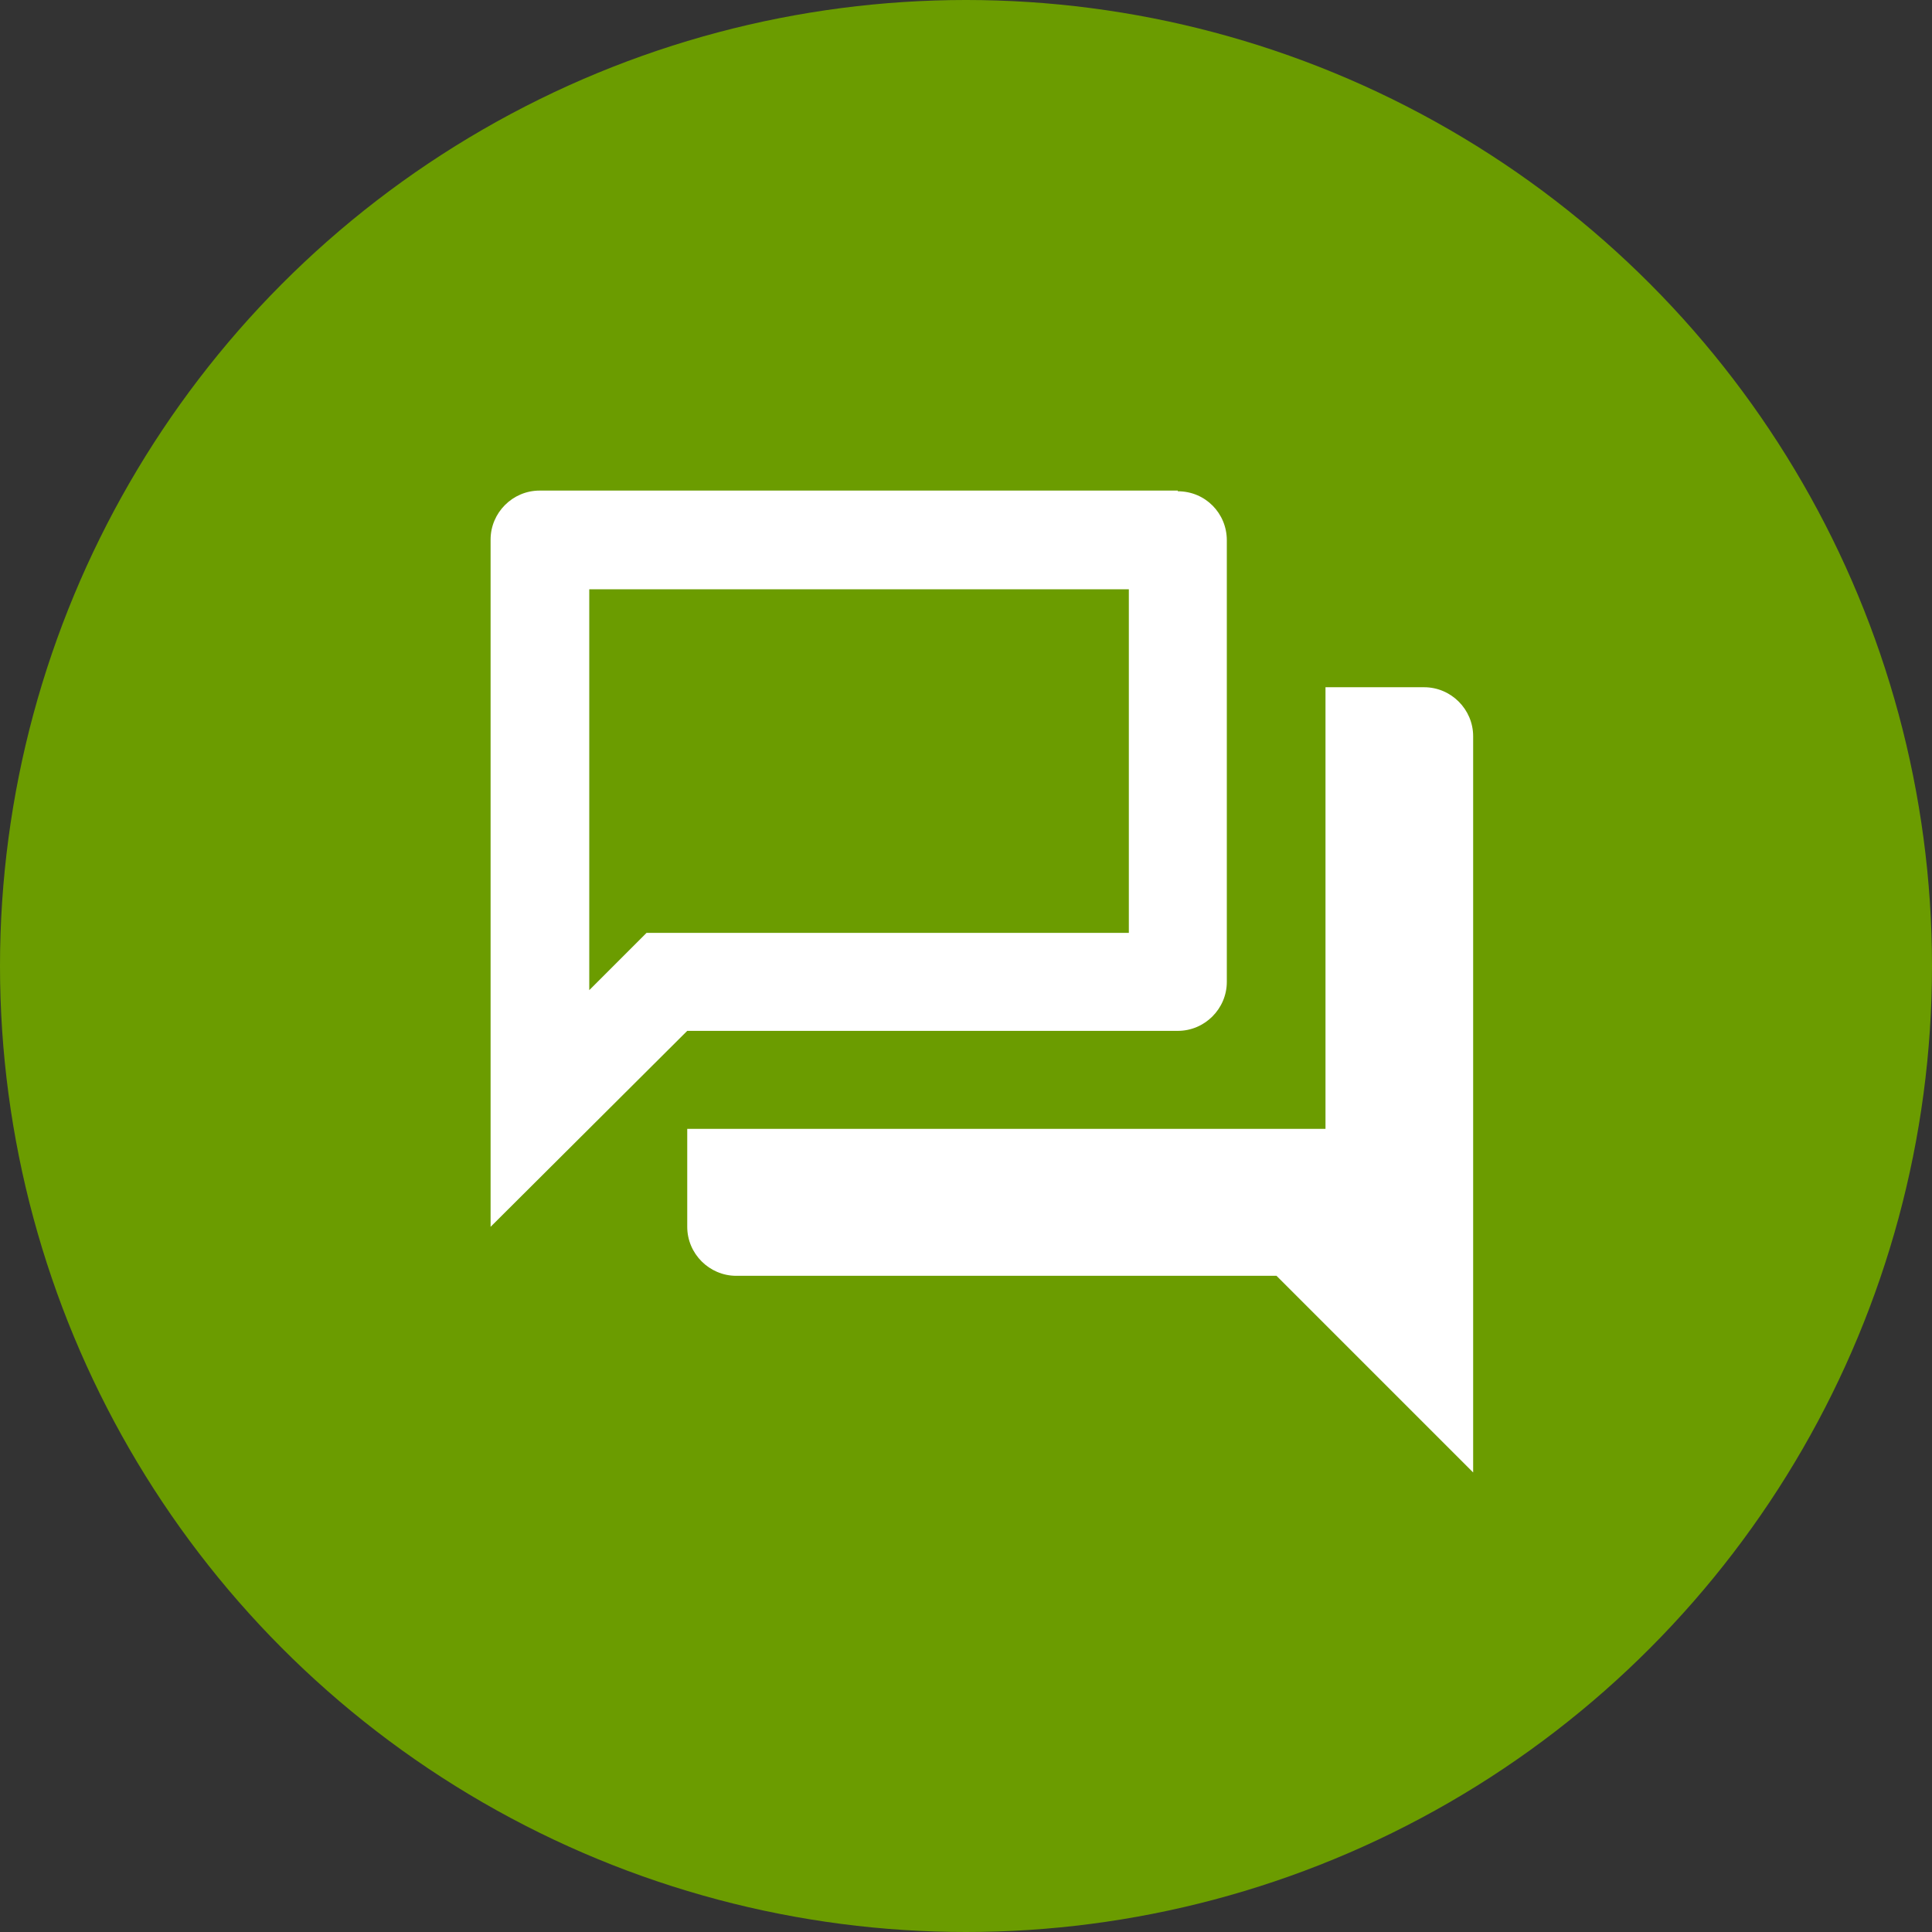 <?xml version="1.0" encoding="UTF-8"?><svg id="Ebene_1" xmlns="http://www.w3.org/2000/svg" viewBox="0 0 28 28"><rect x="0" y="0" width="28" height="28" fill="#333333" stroke="none"/><defs><style>.cls-1{fill:none;}.cls-1,.cls-2,.cls-3{stroke-width:0px;}.cls-4{opacity:0;}.cls-2{fill:#6b9c00;}.cls-3{fill:#fff;}</style></defs><g id="Icon-28-RuDi_kom"><circle id="Ellipse_4-2" class="cls-2" cx="14" cy="14" r="14"/><g id="MDI_forum-outline"><g id="Boundary" class="cls-4"><rect class="cls-3" x="5.69" y="5.69" width="17.08" height="17.08"/><rect class="cls-1" x="6.19" y="6.19" width="16.08" height="16.08"/></g><path id="Path_forum-outline" class="cls-3" d="M16.36,8.54v4.98h-6.99l-.83.83v-5.81h7.83M17.07,7.11H7.82c-.39,0-.71.32-.71.71v9.96l2.85-2.84h7.11c.39,0,.71-.32.71-.71h0v-6.4c0-.39-.31-.71-.71-.71,0,0,0,0,0,0M20.63,9.96h-1.42v6.4h-9.25v1.42c0,.39.32.71.71.71h7.83l2.85,2.85v-10.67c0-.39-.32-.71-.71-.71h0Z"/></g></g></svg>